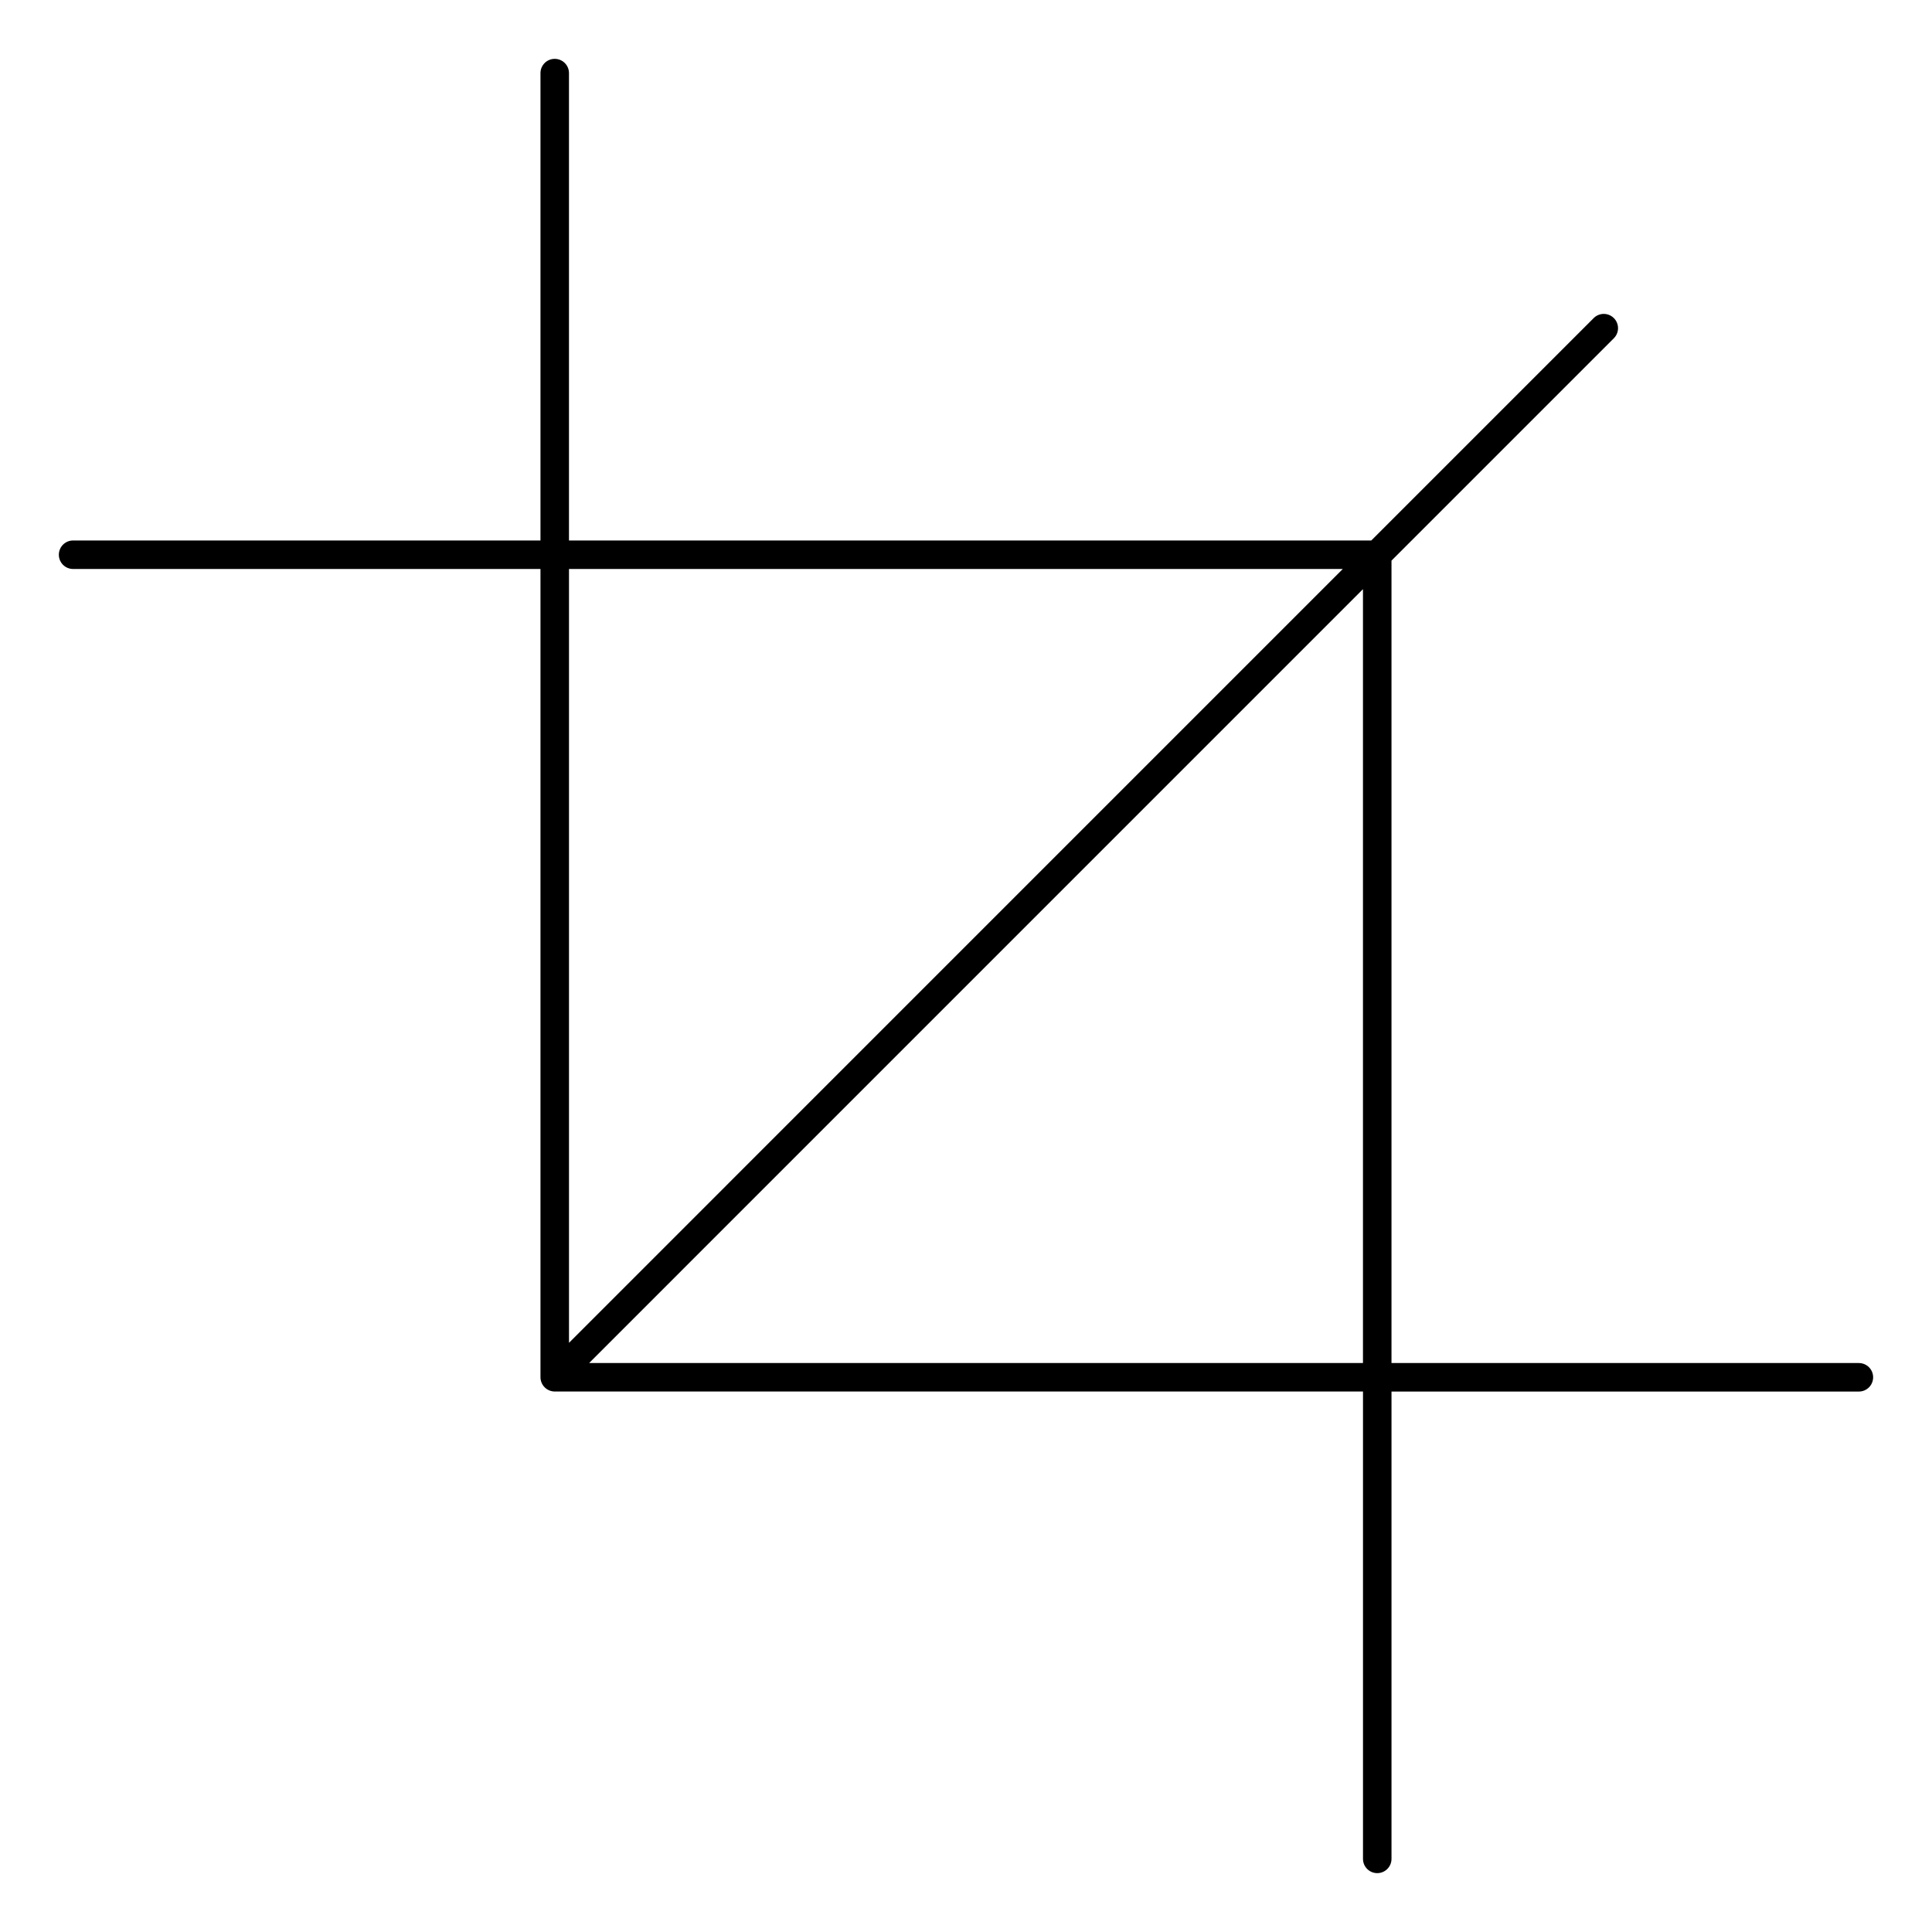 <?xml version="1.0" encoding="UTF-8"?>
<!-- Uploaded to: ICON Repo, www.svgrepo.com, Generator: ICON Repo Mixer Tools -->
<svg fill="#000000" width="800px" height="800px" version="1.1" viewBox="144 144 512 512" xmlns="http://www.w3.org/2000/svg">
 <path d="m636.62 505.21h-123.86v-212.64l58.926-58.93c1.477-1.477 1.477-3.871 0-5.344-1.477-1.477-3.871-1.477-5.344 0l-58.938 58.938h-212.62v-123.86c0-2.086-1.691-3.777-3.777-3.777s-3.777 1.691-3.777 3.777v123.86h-123.86c-2.086 0-3.777 1.691-3.777 3.777 0 2.086 1.691 3.777 3.777 3.777h123.86v214.2c0 0.492 0.102 0.984 0.293 1.445 0.383 0.922 1.117 1.656 2.039 2.039 0.465 0.191 0.953 0.293 1.445 0.293h214.2v123.86c0 2.086 1.691 3.777 3.777 3.777 2.086 0 3.777-1.691 3.777-3.777v-123.85h123.86c2.086 0 3.777-1.691 3.777-3.777 0.004-2.086-1.691-3.777-3.777-3.777zm-136.77-210.42-205.06 205.07v-205.07zm-199.72 210.42 205.07-205.08v205.08z"/>
</svg>
